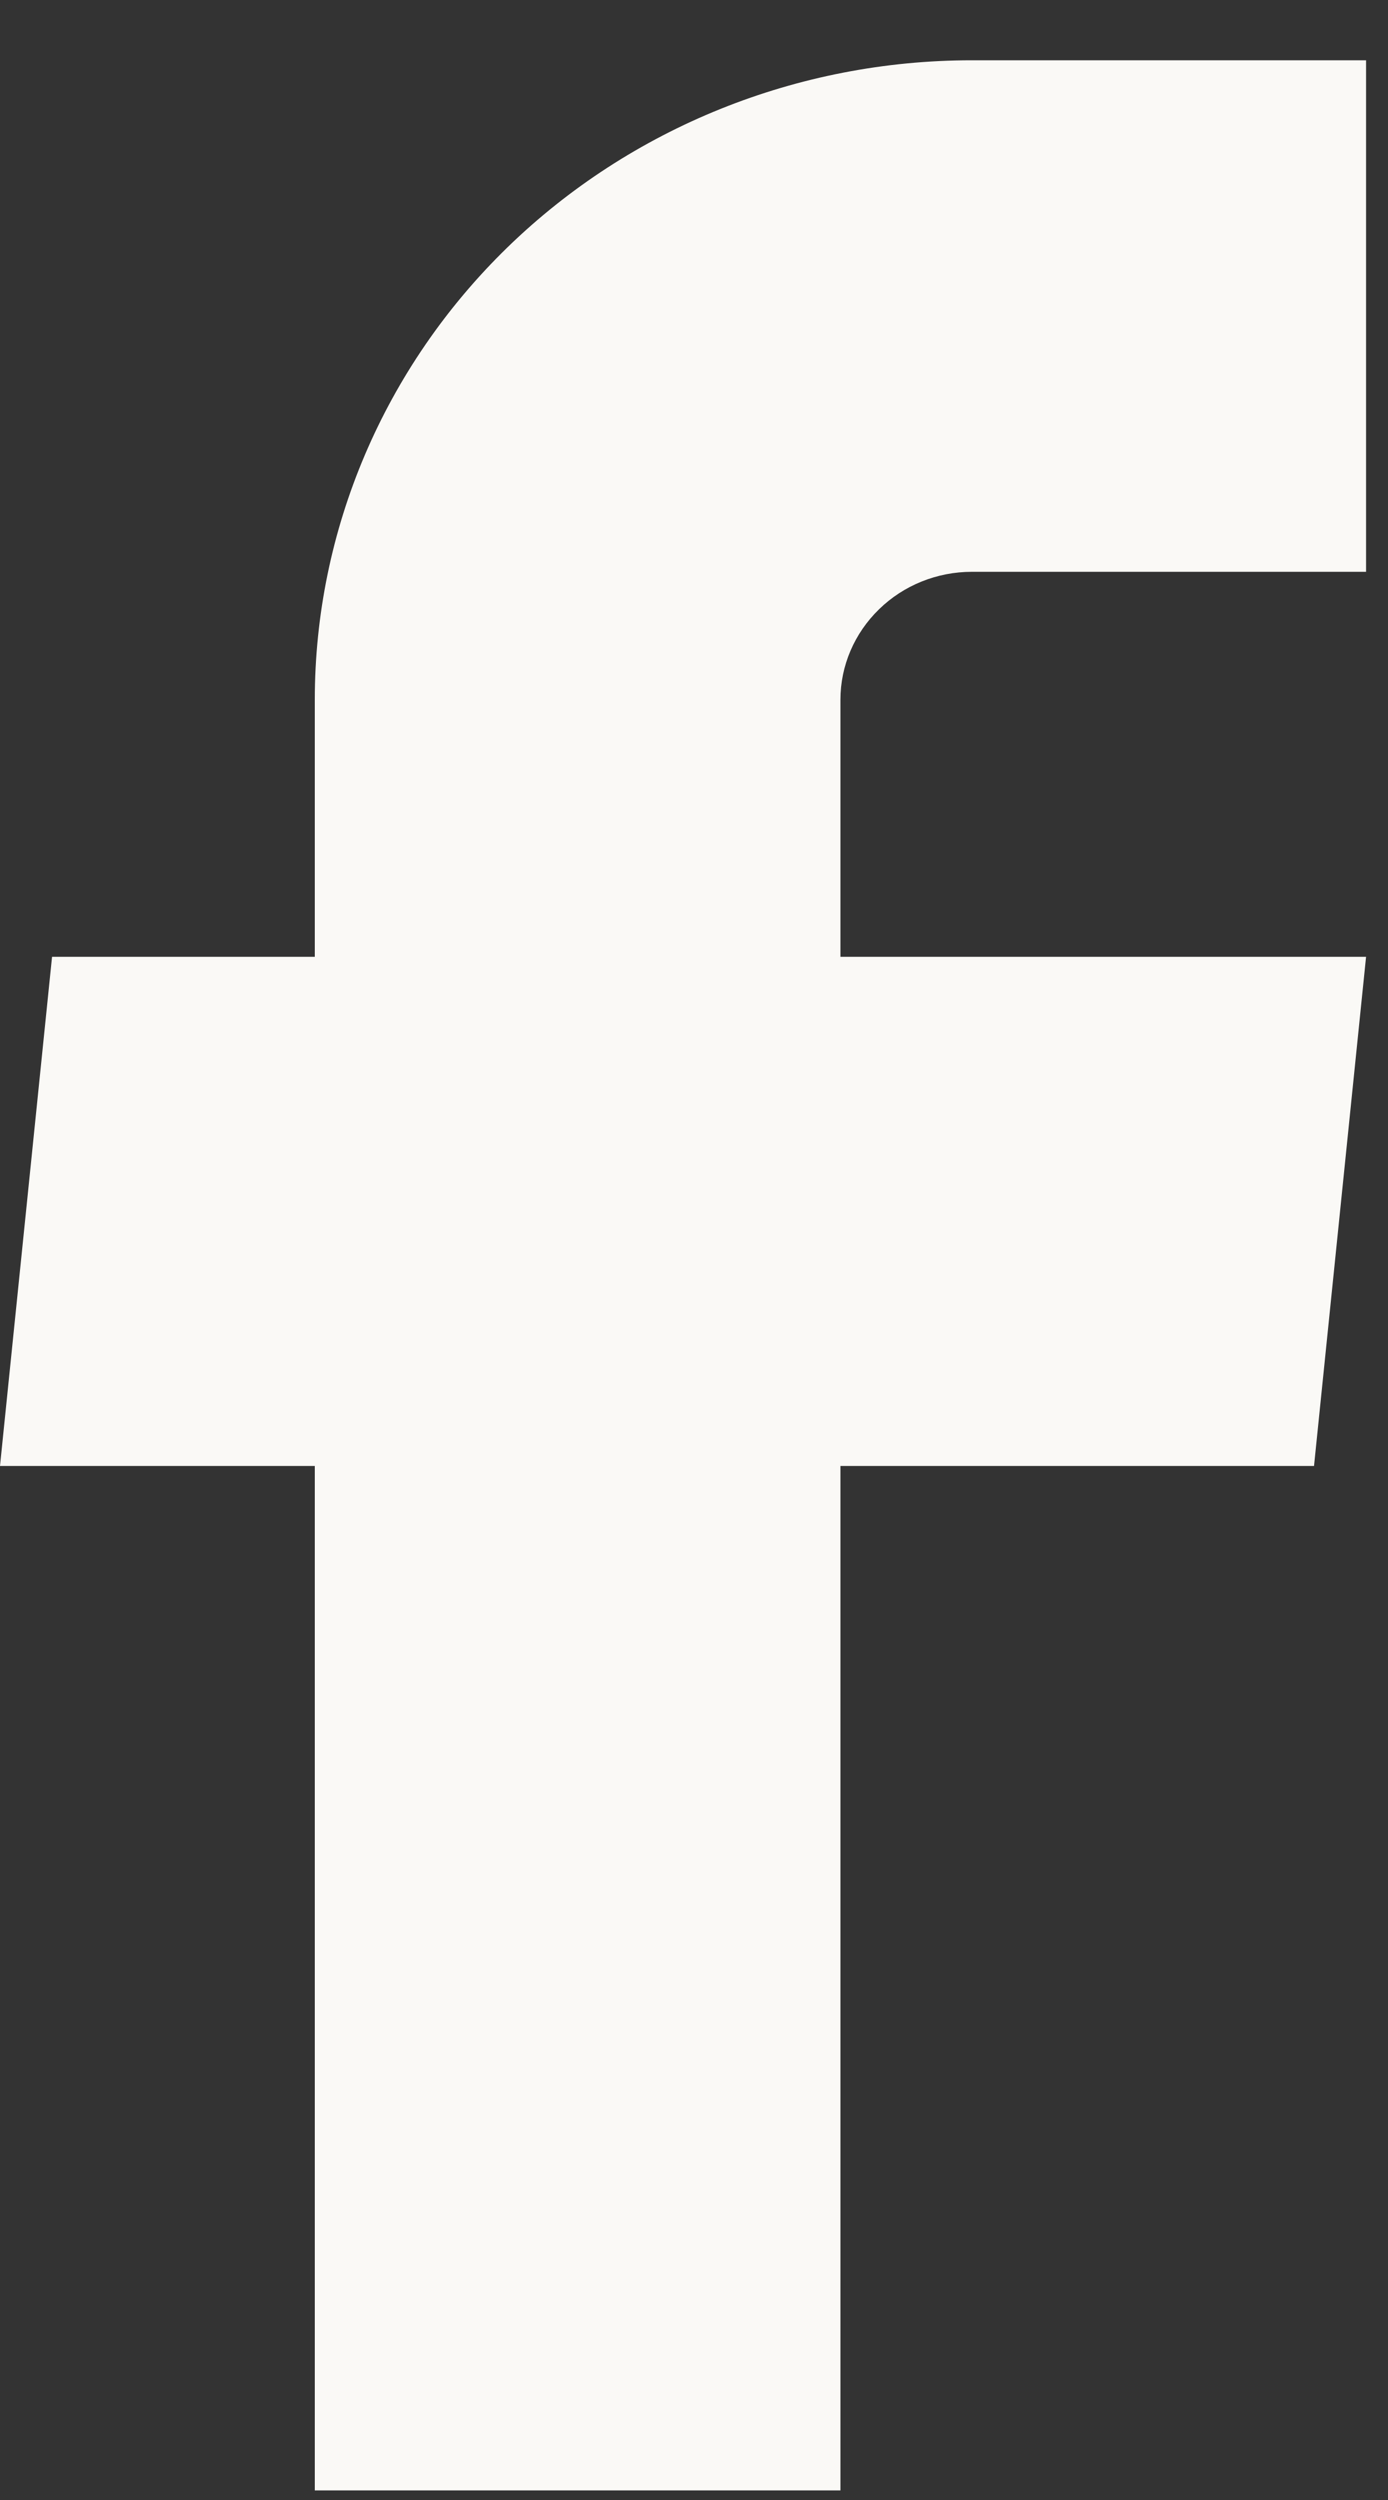 <svg width="10" height="18" viewBox="0 0 10 18" fill="none" xmlns="http://www.w3.org/2000/svg">
<rect x="0" y="0" width="10" height="18" fill="#333333" stroke="none"/>
<path d="M2.268 17.931H6.055V10.555H9.467L9.842 6.889H6.055V5.038C6.055 4.794 6.155 4.56 6.333 4.387C6.51 4.214 6.751 4.117 7.002 4.117H9.842V0.434H7.002C5.747 0.434 4.543 0.919 3.655 1.782C2.767 2.646 2.268 3.817 2.268 5.038V6.889H0.375L0 10.555H2.268V17.931Z" fill="#FAF9F6"/>
</svg>
